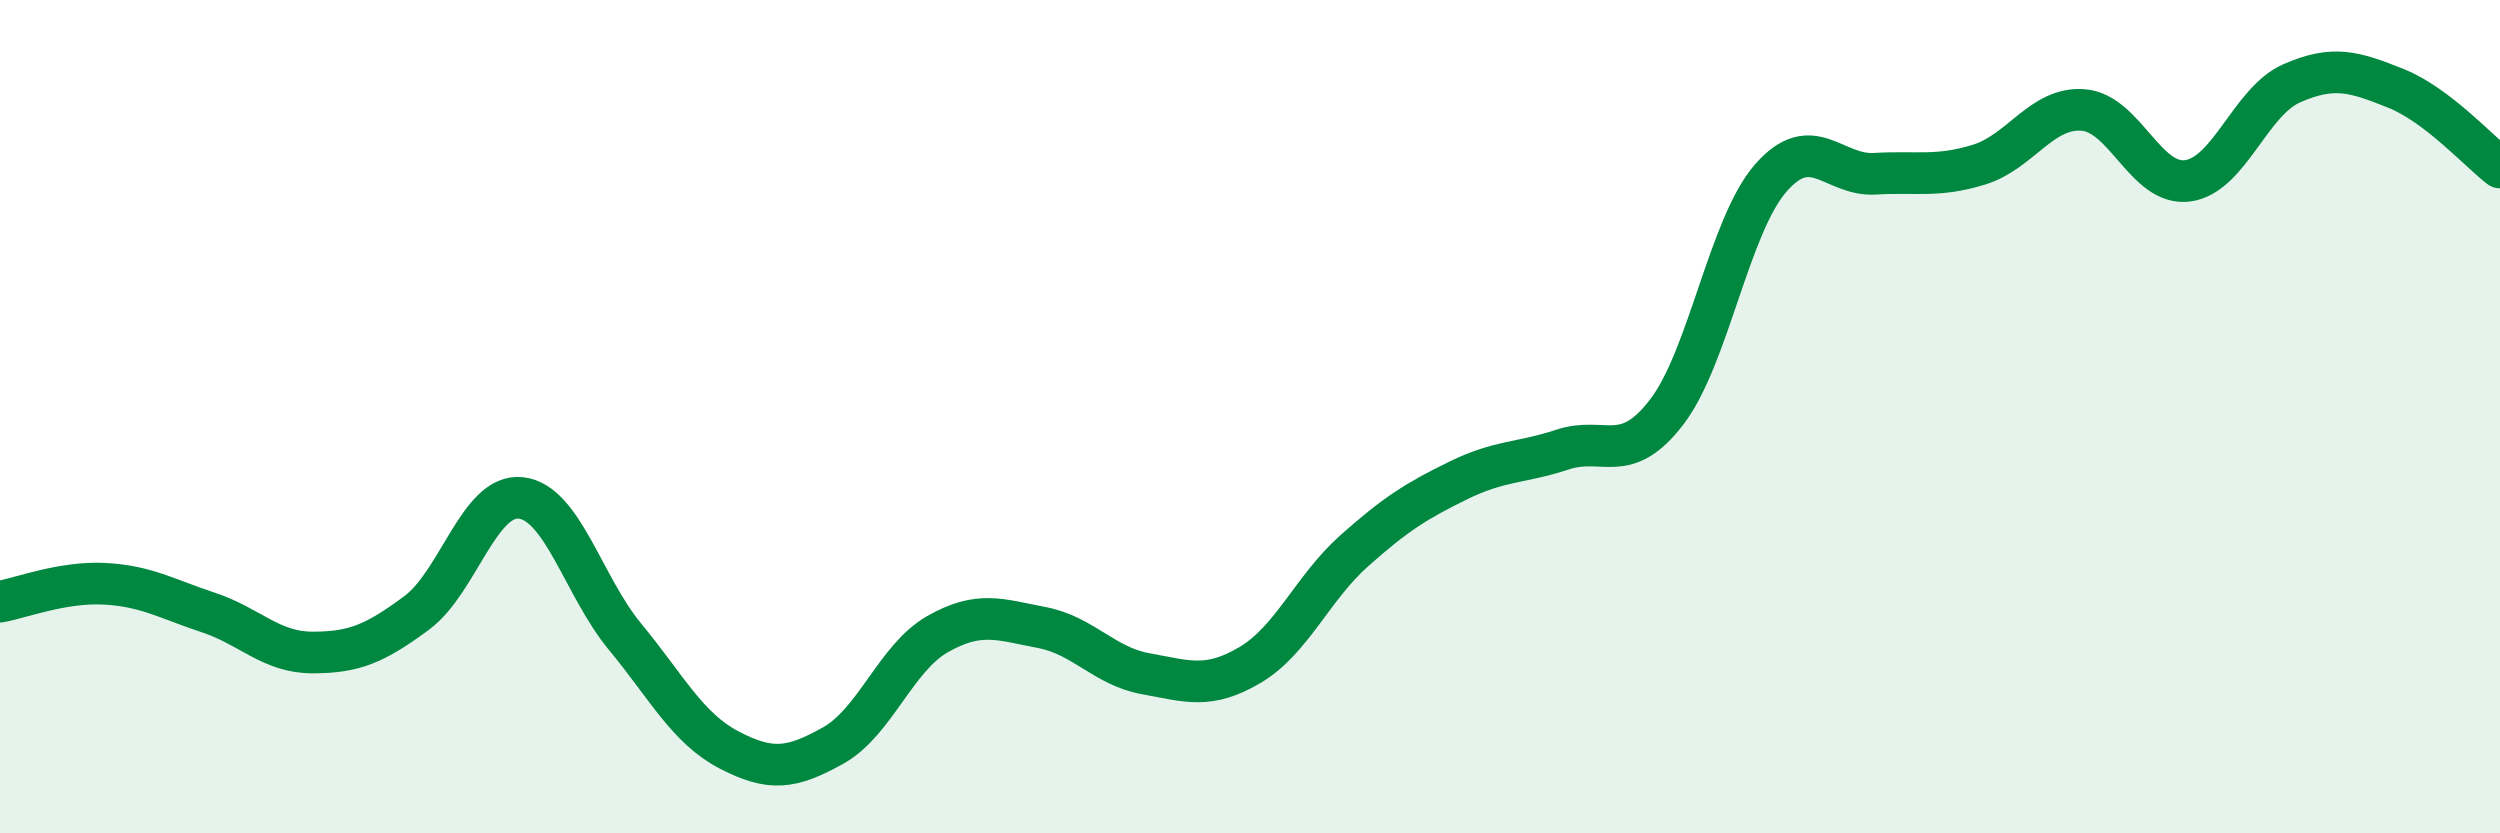 
    <svg width="60" height="20" viewBox="0 0 60 20" xmlns="http://www.w3.org/2000/svg">
      <path
        d="M 0,14.44 C 0.5,14.35 1.5,13.96 2.5,14.01 C 3.5,14.06 4,14.37 5,14.7 C 6,15.03 6.5,15.66 7.5,15.66 C 8.5,15.66 9,15.45 10,14.71 C 11,13.97 11.5,11.84 12.5,11.95 C 13.5,12.06 14,14.07 15,15.28 C 16,16.49 16.5,17.48 17.5,18 C 18.5,18.52 19,18.45 20,17.89 C 21,17.33 21.5,15.79 22.5,15.22 C 23.5,14.65 24,14.87 25,15.06 C 26,15.25 26.5,15.99 27.5,16.17 C 28.5,16.35 29,16.55 30,15.96 C 31,15.37 31.5,14.11 32.5,13.22 C 33.5,12.33 34,12.02 35,11.53 C 36,11.04 36.5,11.12 37.5,10.79 C 38.5,10.46 39,11.19 40,9.89 C 41,8.59 41.5,5.41 42.5,4.27 C 43.5,3.13 44,4.23 45,4.17 C 46,4.11 46.5,4.26 47.5,3.95 C 48.5,3.64 49,2.56 50,2.64 C 51,2.72 51.5,4.47 52.5,4.34 C 53.5,4.21 54,2.44 55,2 C 56,1.56 56.5,1.72 57.5,2.12 C 58.5,2.52 59.5,3.64 60,4.02L60 20L0 20Z"
        fill="#008740"
        opacity="0.1"
        stroke-linecap="round"
        stroke-linejoin="round"
      />
      <path
        d="M 0,14.44 C 0.5,14.35 1.5,13.96 2.5,14.01 C 3.5,14.06 4,14.37 5,14.7 C 6,15.03 6.5,15.66 7.5,15.66 C 8.5,15.66 9,15.45 10,14.71 C 11,13.97 11.5,11.84 12.5,11.95 C 13.5,12.06 14,14.07 15,15.28 C 16,16.49 16.5,17.48 17.5,18 C 18.5,18.52 19,18.45 20,17.89 C 21,17.33 21.5,15.79 22.5,15.22 C 23.5,14.65 24,14.87 25,15.06 C 26,15.25 26.5,15.99 27.5,16.17 C 28.5,16.35 29,16.55 30,15.96 C 31,15.37 31.5,14.11 32.5,13.22 C 33.5,12.33 34,12.02 35,11.53 C 36,11.04 36.5,11.12 37.5,10.79 C 38.5,10.46 39,11.19 40,9.89 C 41,8.59 41.5,5.41 42.5,4.27 C 43.5,3.13 44,4.23 45,4.17 C 46,4.11 46.5,4.26 47.5,3.95 C 48.5,3.64 49,2.56 50,2.64 C 51,2.72 51.5,4.47 52.5,4.34 C 53.5,4.21 54,2.44 55,2 C 56,1.56 56.5,1.72 57.5,2.12 C 58.5,2.52 59.5,3.64 60,4.02"
        stroke="#008740"
        stroke-width="1"
        fill="none"
        stroke-linecap="round"
        stroke-linejoin="round"
      />
    </svg>
  